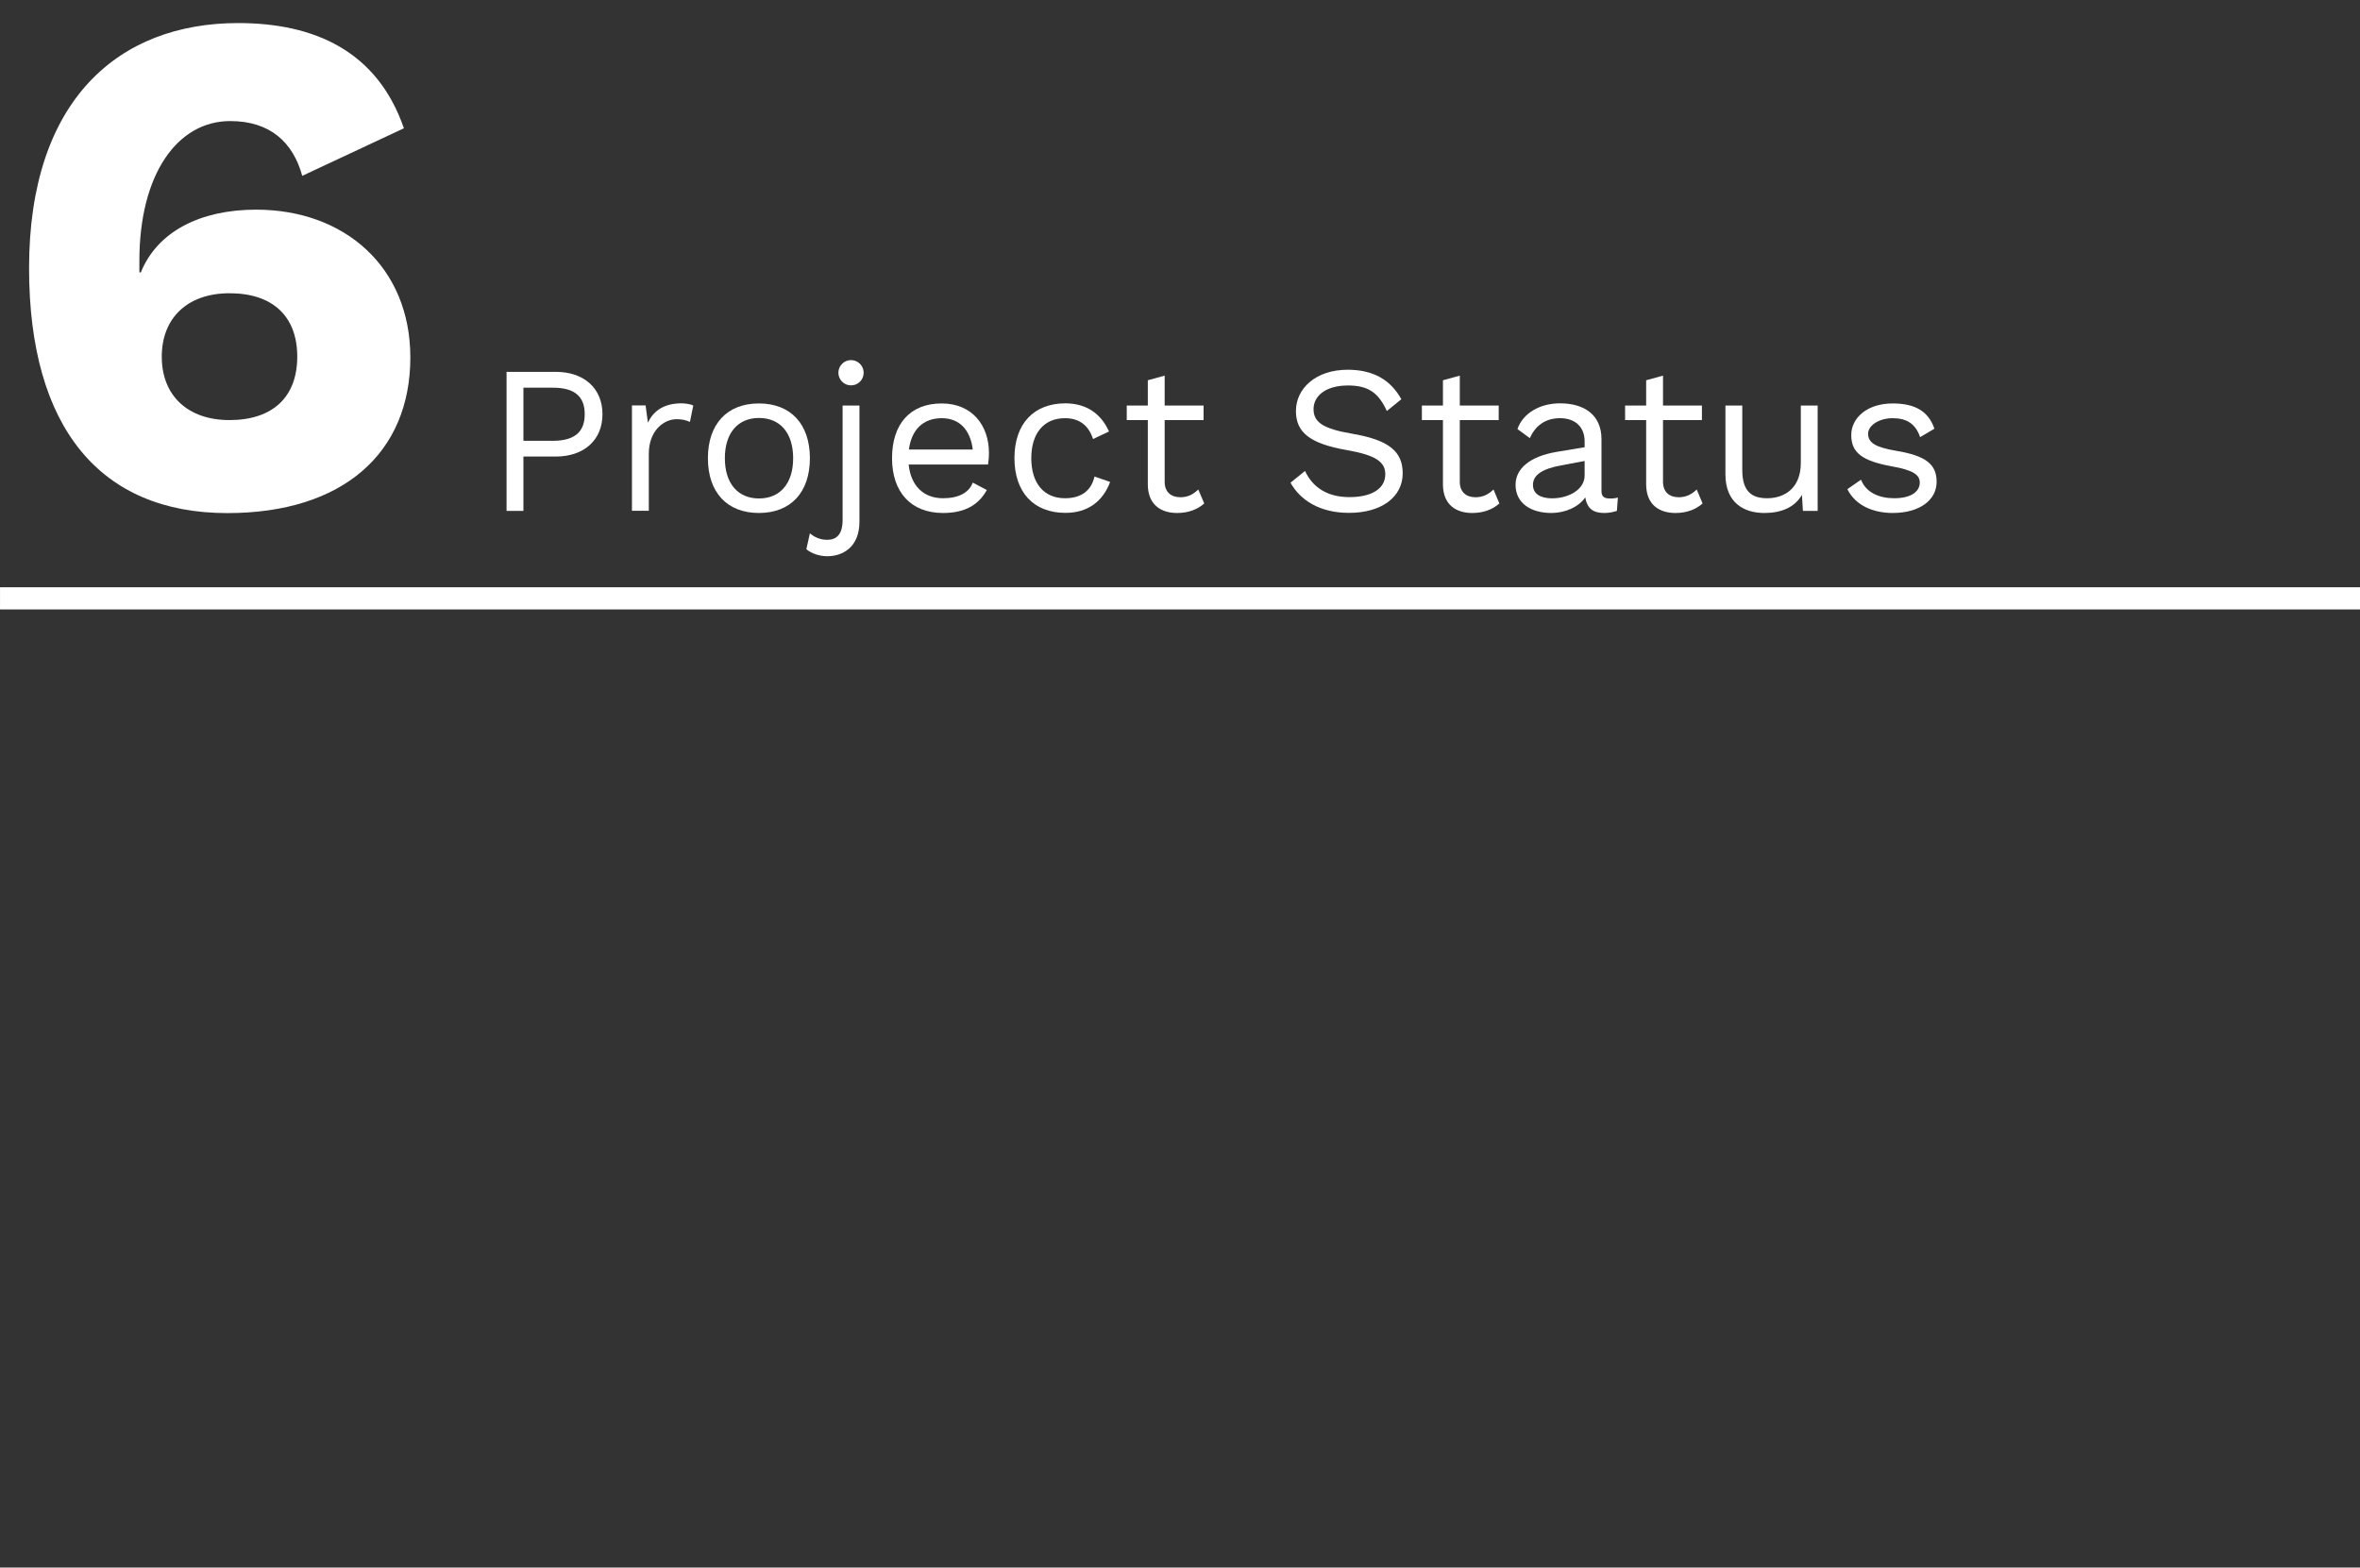 <svg xmlns="http://www.w3.org/2000/svg" xmlns:xlink="http://www.w3.org/1999/xlink" id="Layer_1" x="0px" y="0px" viewBox="0 0 212.87 141.39" style="enable-background:new 0 0 212.87 141.39;" xml:space="preserve"><rect x="0" y="0" width="212.87" height="141.39" fill="#333333" stroke="none"/><style type="text/css">	.st0{enable-background:new    ;}	.st1{fill:#FFFFFF;}</style><g id="Group_246" transform="translate(213.382)">	<g class="st0">		<g>			<path class="st1" d="M-176.95,11.57l-9.17,4.29c-0.84-3.05-2.92-4.94-6.5-4.94c-4.74,0-8.19,4.75-8.19,12.61v1.04h0.13    c1.5-3.71,5.4-5.66,10.4-5.66c8,0,13.91,5.2,13.91,13.33c0,8.58-6.04,14.04-16.51,14.04c-11.44,0-17.88-7.67-17.88-22.1    c0-15.21,8.12-22.1,18.85-22.1C-185.01,2.08-179.35,4.61-176.95,11.57z M-198.79,32.17c0,3.51,2.34,5.72,6.11,5.72    c3.9,0,6.11-2.08,6.11-5.72c0-3.64-2.21-5.72-6.11-5.72C-196.45,26.45-198.79,28.66-198.79,32.17z"></path>		</g>	</g>	<g class="st0">		<g>			<path class="st1" d="M-159.04,37.36c0,2.36-1.69,3.82-4.22,3.82h-2.91v4.9h-1.52V33.54h4.43    C-160.73,33.54-159.04,35-159.04,37.36z M-160.64,37.36c0-1.56-0.87-2.39-2.85-2.39h-2.68v4.79h2.68    C-161.51,39.75-160.64,38.92-160.64,37.36z"></path>			<path class="st1" d="M-150.85,36.58l-0.3,1.48c-0.29-0.15-0.7-0.25-1.2-0.25c-1.14,0-2.51,1.01-2.51,3.13v5.13h-1.52v-9.5h1.23    l0.21,1.56c0.53-1.16,1.56-1.75,3.04-1.75C-151.58,36.39-151.14,36.43-150.85,36.58z"></path>			<path class="st1" d="M-140.33,41.33c0,3.08-1.73,4.94-4.6,4.94s-4.6-1.86-4.6-4.94c0-3.08,1.73-4.94,4.6-4.94    S-140.33,38.25-140.33,41.33z M-148,41.33c0,2.26,1.16,3.63,3.08,3.63s3.08-1.37,3.08-3.63s-1.16-3.63-3.08-3.63    S-148,39.07-148,41.33z"></path>			<path class="st1" d="M-135.86,47.05c0,2.38-1.6,3.12-2.89,3.12c-0.78,0-1.46-0.27-1.9-0.63l0.32-1.44    c0.36,0.32,0.89,0.59,1.56,0.59c0.82,0,1.39-0.46,1.39-1.79V36.58h1.52V47.05z M-135.48,33.62c0,0.63-0.51,1.14-1.14,1.14    c-0.63,0-1.14-0.51-1.14-1.14s0.51-1.14,1.14-1.14C-136,32.48-135.48,32.99-135.48,33.62z"></path>			<path class="st1" d="M-124.26,41.9h-7.16c0.19,1.92,1.35,3.04,3.1,3.04c1.39,0,2.34-0.49,2.68-1.41l1.27,0.67    c-0.72,1.29-1.9,2.07-3.95,2.07c-2.87,0-4.6-1.86-4.6-4.94c0-3.08,1.62-4.94,4.48-4.94c2.75,0,4.26,1.99,4.26,4.45    C-124.18,41.27-124.22,41.63-124.26,41.9z M-131.4,40.55h5.76c-0.21-1.75-1.18-2.83-2.79-2.83    C-130.13,37.72-131.17,38.77-131.4,40.55z"></path>			<path class="st1" d="M-113.35,38.92l-1.44,0.68c-0.4-1.22-1.22-1.88-2.53-1.88c-1.9,0-3.04,1.35-3.04,3.61s1.14,3.61,3.04,3.61    c1.48,0,2.38-0.7,2.66-1.96l1.41,0.49c-0.65,1.75-2.01,2.79-4.03,2.79c-2.87,0-4.6-1.86-4.6-4.94c0-3.08,1.73-4.94,4.6-4.94    C-115.33,36.39-114.05,37.36-113.35,38.92z"></path>			<path class="st1" d="M-104.76,45.41c-0.59,0.53-1.41,0.86-2.45,0.86c-1.41,0-2.62-0.7-2.64-2.55v-5.83h-1.9v-1.31h1.9V34.3    l1.52-0.42v2.7h3.51v1.31h-3.51v5.57c0,0.93,0.59,1.39,1.42,1.39c0.68,0,1.18-0.27,1.61-0.7L-104.76,45.41z"></path>			<path class="st1" d="M-86.98,36.01l-1.31,1.06c-0.76-1.65-1.67-2.3-3.51-2.3c-1.99,0-3.1,0.93-3.1,2.13    c0,1.18,0.84,1.77,3.48,2.22c3.36,0.57,4.56,1.63,4.56,3.57c0,2.15-1.92,3.57-4.84,3.57c-2.66,0-4.41-1.16-5.28-2.72l1.31-1.06    c0.67,1.44,1.96,2.36,4.01,2.36c1.94,0,3.23-0.72,3.23-2.07c0-1.08-0.82-1.71-3.46-2.17c-3.38-0.59-4.6-1.62-4.6-3.53    c0-2.01,1.77-3.72,4.67-3.72C-89.52,33.35-87.95,34.26-86.98,36.01z"></path>			<path class="st1" d="M-78.14,45.41c-0.59,0.53-1.41,0.86-2.45,0.86c-1.41,0-2.62-0.7-2.64-2.55v-5.83h-1.9v-1.31h1.9V34.3    l1.52-0.42v2.7h3.51v1.31h-3.51v5.57c0,0.93,0.59,1.39,1.42,1.39c0.68,0,1.18-0.27,1.62-0.7L-78.14,45.41z"></path>			<path class="st1" d="M-67.45,44.88l-0.09,1.2c-0.27,0.09-0.67,0.19-1.14,0.19c-0.93,0-1.54-0.34-1.71-1.41    c-0.61,0.89-1.84,1.41-3.06,1.41c-1.79,0-3.23-0.84-3.23-2.55c0-1.42,1.25-2.55,3.7-2.96l2.53-0.42v-0.53    c0-1.25-0.8-2.09-2.22-2.09c-1.25,0-2.2,0.61-2.72,1.8l-1.12-0.82c0.49-1.41,1.99-2.32,3.84-2.32c2.17,0,3.74,1.03,3.74,3.23    v4.67c0,0.46,0.19,0.68,0.72,0.68C-67.96,44.98-67.67,44.94-67.45,44.88z M-70.45,42.89v-1.31l-2.13,0.4    c-1.67,0.3-2.53,0.86-2.53,1.75c0,0.8,0.65,1.22,1.73,1.22C-71.85,44.94-70.45,44.14-70.45,42.89z"></path>			<path class="st1" d="M-59.81,45.41c-0.59,0.53-1.41,0.86-2.45,0.86c-1.41,0-2.62-0.7-2.64-2.55v-5.83h-1.9v-1.31h1.9V34.3    l1.52-0.42v2.7h3.51v1.31h-3.51v5.57c0,0.93,0.59,1.39,1.42,1.39c0.68,0,1.18-0.27,1.62-0.7L-59.81,45.41z"></path>			<path class="st1" d="M-49.43,36.58v9.5h-1.33l-0.09-1.44c-0.67,1.14-1.88,1.63-3.4,1.63c-1.88,0-3.5-0.97-3.5-3.48v-6.21h1.52    v5.81c0,1.96,0.87,2.55,2.24,2.55c1.62,0,3.04-0.95,3.04-3.19v-5.17H-49.43z"></path>			<path class="st1" d="M-46.75,44.12l1.23-0.85c0.46,1.16,1.63,1.67,3,1.67c1.56,0,2.3-0.63,2.3-1.41c0-0.7-0.59-1.12-2.49-1.46    c-2.7-0.49-3.69-1.23-3.69-2.83c0-1.54,1.42-2.85,3.74-2.85c2.03,0,3.23,0.72,3.76,2.28l-1.29,0.76    c-0.42-1.25-1.27-1.71-2.47-1.71c-1.27,0-2.22,0.68-2.22,1.39c0,0.82,0.63,1.23,2.57,1.56c2.66,0.44,3.61,1.23,3.61,2.79    c0,1.65-1.54,2.81-3.97,2.81C-44.42,46.27-46.03,45.59-46.75,44.12z"></path>		</g>	</g>	<g id="Path_131-6">		<g>			<rect x="-213.38" y="52.97" class="st1" width="212.87" height="2"></rect>		</g>	</g></g></svg>